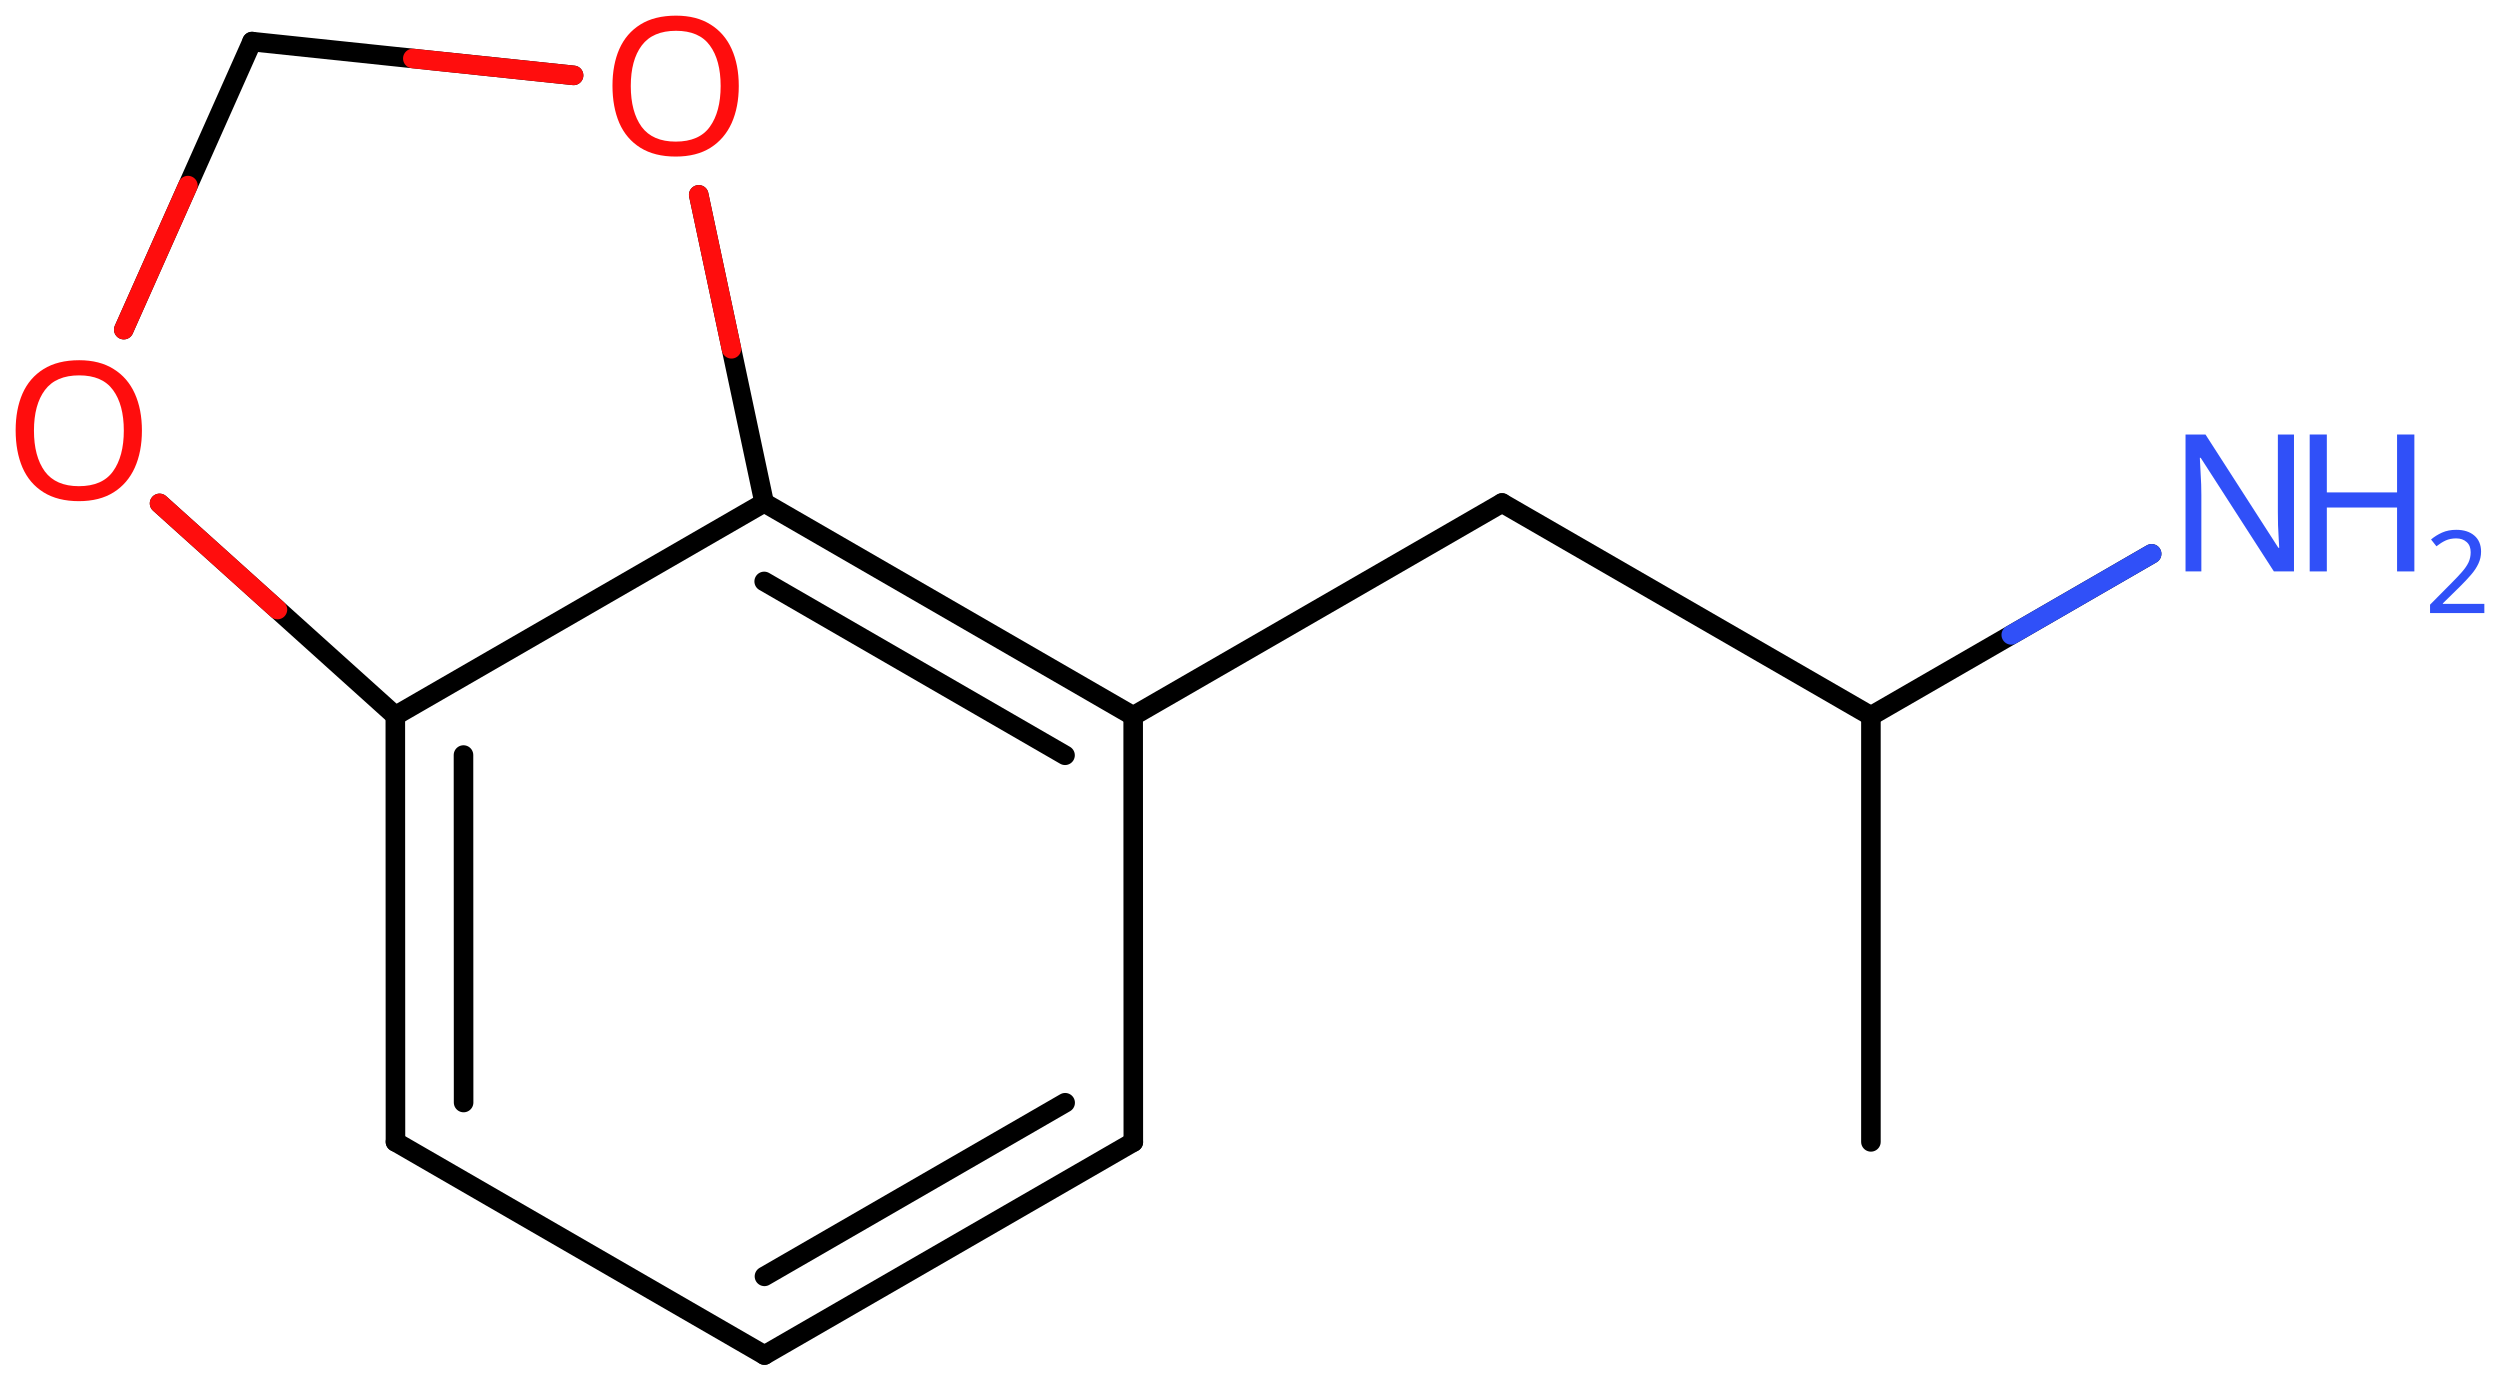 <svg xmlns="http://www.w3.org/2000/svg" xmlns:xlink="http://www.w3.org/1999/xlink" height="49.523mm" version="1.2" viewBox="0 0 89.452 49.523" width="89.452mm">
      
    <desc>Generated by the Chemistry Development Kit (http://github.com/cdk)</desc>
      
    <g fill="#3050F8" stroke="#000000" stroke-linecap="round" stroke-linejoin="round" stroke-width=".7">
            
        <rect fill="#FFFFFF" height="50.0" stroke="none" width="90.0" x=".0" y=".0"/>
            
        <g class="mol" id="mol1">
                  
            <line class="bond" id="mol1bnd1" x1="66.943" x2="66.943" y1="40.857" y2="25.617"/>
                  
            <line class="bond" id="mol1bnd2" x1="66.943" x2="53.744" y1="25.617" y2="17.997"/>
                  
            <line class="bond" id="mol1bnd3" x1="53.744" x2="40.546" y1="17.997" y2="25.617"/>
                  
            <g class="bond" id="mol1bnd4">
                        
                <line x1="40.546" x2="27.343" y1="25.617" y2="17.988"/>
                        
                <line x1="38.108" x2="27.343" y1="27.024" y2="20.804"/>
                      
            </g>
                  
            <line class="bond" id="mol1bnd5" x1="27.343" x2="14.145" y1="17.988" y2="25.608"/>
                  
            <g class="bond" id="mol1bnd6">
                        
                <line x1="14.145" x2="14.15" y1="25.608" y2="40.857"/>
                        
                <line x1="16.584" x2="16.588" y1="27.016" y2="39.449"/>
                      
            </g>
                  
            <line class="bond" id="mol1bnd7" x1="14.15" x2="27.353" y1="40.857" y2="48.485"/>
                  
            <g class="bond" id="mol1bnd8">
                        
                <line x1="27.353" x2="40.551" y1="48.485" y2="40.865"/>
                        
                <line x1="27.353" x2="38.112" y1="45.669" y2="39.457"/>
                      
            </g>
                  
            <line class="bond" id="mol1bnd9" x1="40.546" x2="40.551" y1="25.617" y2="40.865"/>
                  
            <line class="bond" id="mol1bnd10" x1="14.145" x2="5.709" y1="25.608" y2="18.012"/>
                  
            <line class="bond" id="mol1bnd11" x1="4.429" x2="9.018" y1="11.794" y2="1.488"/>
                  
            <line class="bond" id="mol1bnd12" x1="9.018" x2="20.523" y1="1.488" y2="2.697"/>
                  
            <line class="bond" id="mol1bnd13" x1="27.343" x2="25.001" y1="17.988" y2="6.972"/>
                  
            <line class="bond" id="mol1bnd14" x1="66.943" x2="76.987" y1="25.617" y2="19.817"/>
                  
            <path class="atom" d="M5.078 15.408q.0 .756 -.256 1.327q-.256 .566 -.756 .881q-.5 .316 -1.244 .316q-.756 -.0 -1.262 -.316q-.506 -.315 -.756 -.887q-.244 -.571 -.244 -1.333q.0 -.75 .244 -1.31q.25 -.566 .756 -.881q.506 -.316 1.274 -.316q.732 .0 1.232 .316q.5 .309 .756 .875q.256 .566 .256 1.328zM1.215 15.408q-.0 .922 .387 1.458q.393 .53 1.22 .53q.84 -.0 1.221 -.53q.387 -.536 .387 -1.458q-.0 -.929 -.387 -1.453q-.381 -.524 -1.209 -.524q-.833 .0 -1.226 .524q-.393 .524 -.393 1.453z" fill="#FF0D0D" id="mol1atm10" stroke="none"/>
                  
            <path class="atom" d="M26.434 3.078q-.0 .756 -.256 1.328q-.256 .565 -.756 .881q-.5 .315 -1.245 .315q-.756 .0 -1.262 -.315q-.506 -.316 -.756 -.887q-.244 -.572 -.244 -1.334q.0 -.75 .244 -1.309q.25 -.566 .756 -.881q.506 -.316 1.274 -.316q.733 -.0 1.233 .316q.5 .309 .756 .875q.256 .565 .256 1.327zM22.57 3.078q.0 .923 .387 1.459q.393 .53 1.22 .53q.84 -.0 1.221 -.53q.387 -.536 .387 -1.459q-.0 -.929 -.387 -1.452q-.381 -.524 -1.209 -.524q-.833 -.0 -1.226 .524q-.393 .523 -.393 1.452z" fill="#FF0D0D" id="mol1atm12" stroke="none"/>
                  
            <g class="atom" id="mol1atm13">
                        
                <path d="M82.081 20.446h-.72l-2.619 -4.066h-.03q.012 .238 .03 .596q.024 .357 .024 .732v2.738h-.566v-4.899h.714l2.608 4.054h.03q-.006 -.107 -.018 -.327q-.012 -.221 -.024 -.477q-.006 -.262 -.006 -.482v-2.768h.577v4.899z" stroke="none"/>
                        
                <path d="M86.388 20.446h-.619v-2.286h-2.513v2.286h-.613v-4.899h.613v2.072h2.513v-2.072h.619v4.899z" stroke="none"/>
                        
                <path d="M88.892 21.936h-1.943v-.3l.772 -.779q.221 -.221 .371 -.393q.154 -.175 .233 -.339q.078 -.168 .078 -.365q.0 -.242 -.146 -.367q-.143 -.129 -.372 -.129q-.214 .0 -.378 .075q-.161 .075 -.329 .207l-.193 -.243q.172 -.146 .393 -.246q.225 -.1 .507 -.1q.411 -.0 .65 .207q.24 .207 .24 .575q-.0 .229 -.097 .432q-.093 .2 -.264 .397q-.168 .196 -.393 .418l-.614 .603v.018h1.485v.329z" stroke="none"/>
                      
            </g>
                
            <line class="hi" id="mol1bnd10" stroke="#FF0D0D" x1="5.709" x2="9.927" y1="18.012" y2="21.81"/>
            <line class="hi" id="mol1bnd11" stroke="#FF0D0D" x1="4.429" x2="6.724" y1="11.794" y2="6.641"/>
            <line class="hi" id="mol1bnd12" stroke="#FF0D0D" x1="20.523" x2="14.771" y1="2.697" y2="2.093"/>
            <line class="hi" id="mol1bnd13" stroke="#FF0D0D" x1="25.001" x2="26.172" y1="6.972" y2="12.48"/>
            <line class="hi" id="mol1bnd14" stroke="#3050F8" x1="76.987" x2="71.965" y1="19.817" y2="22.717"/>
        </g>
          
    </g>
    
</svg>
